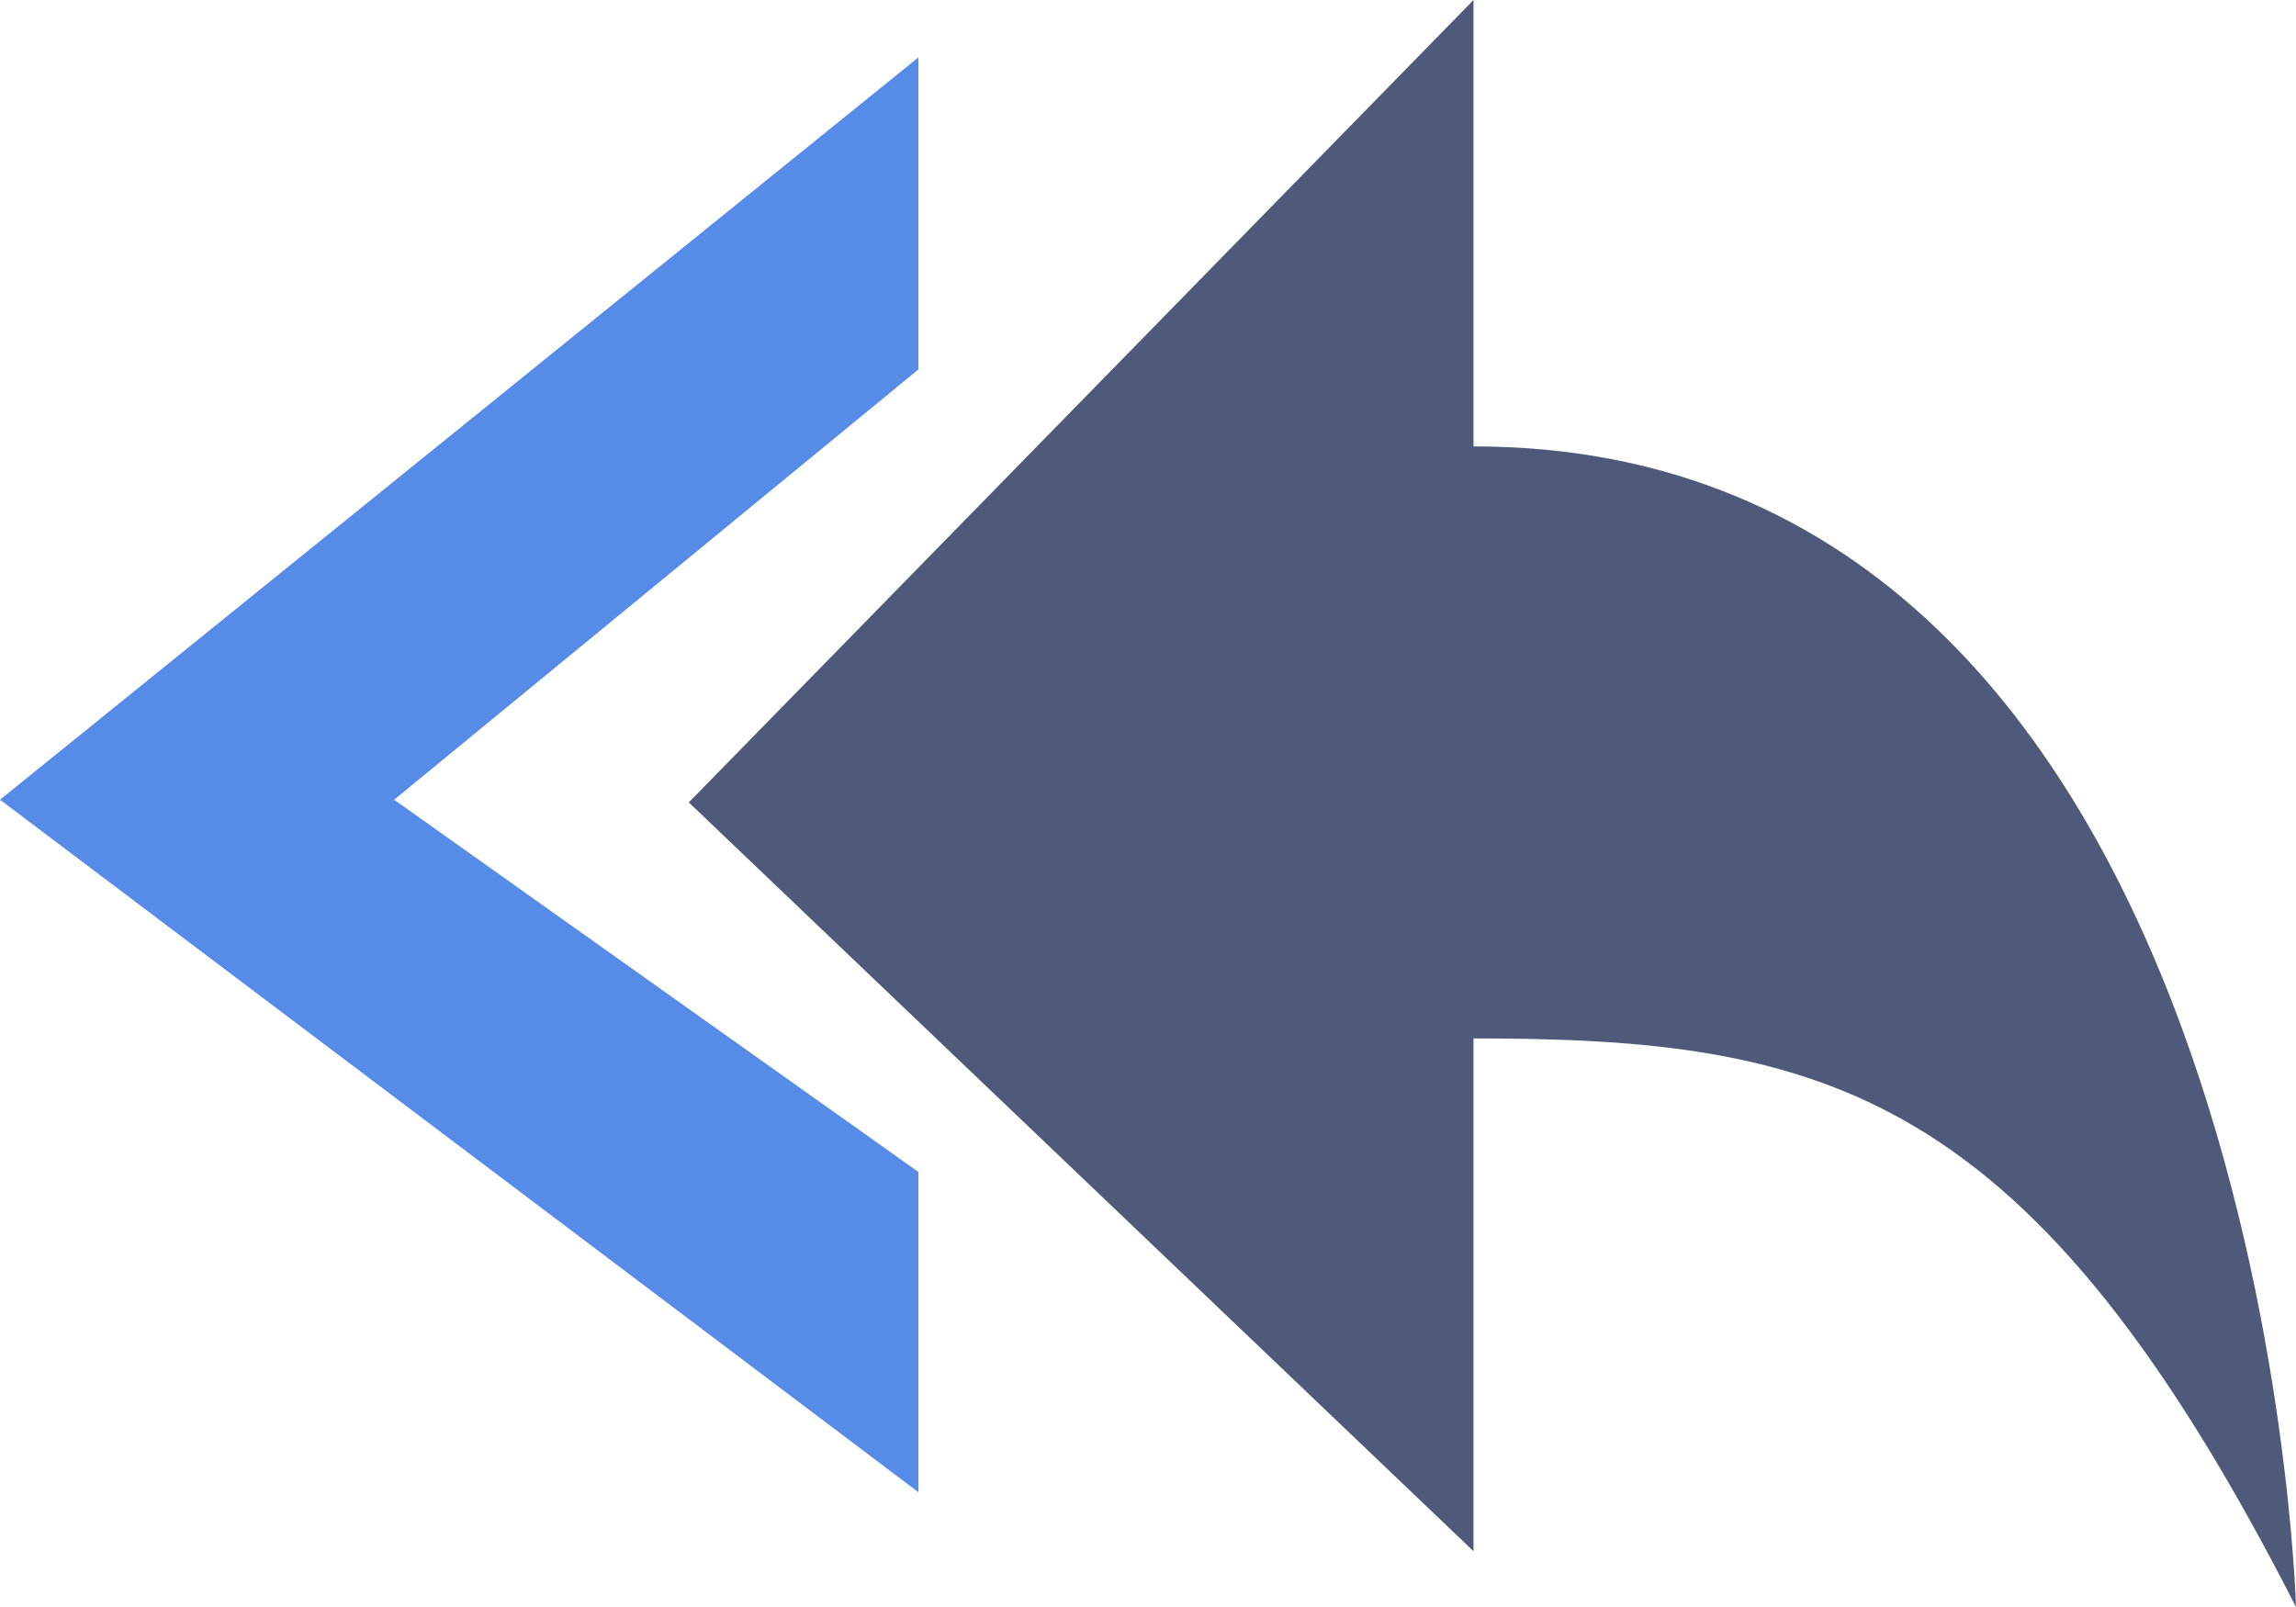 <?xml version="1.0" encoding="UTF-8" standalone="no"?> <svg xmlns="http://www.w3.org/2000/svg" xmlns:xlink="http://www.w3.org/1999/xlink" width="40px" height="28px" viewBox="0 0 40 28"><!-- Generator: Sketch 3.6.1 (26313) - http://www.bohemiancoding.com/sketch --><title>export_multiple_cards_40x28</title><desc>Created with Sketch.</desc><defs></defs><g id="ScanBizCards_E" stroke="none" stroke-width="1" fill="none" fill-rule="evenodd"><g id="sbce" transform="translate(-700, -1017)"><g id="export_multiple_cards_40x28" transform="translate(700, 1017)"><g id="Group"><path d="M25.671,7.778 L25.671,0 L12,13.981 L25.671,27.028 L25.671,18.093 C31.795,18.093 35.389,18.958 40,28 C40,28 39.451,7.778 25.671,7.778 L25.671,7.778 Z" id="Shape" fill="#4F5A7A"></path><path d="M0,13.934 L16,26 L16,20.42 L6.867,13.934 L16,6.437 L16,1 L0,13.934 Z" id="Shape" fill="#568CE8"></path></g></g></g></g></svg> 